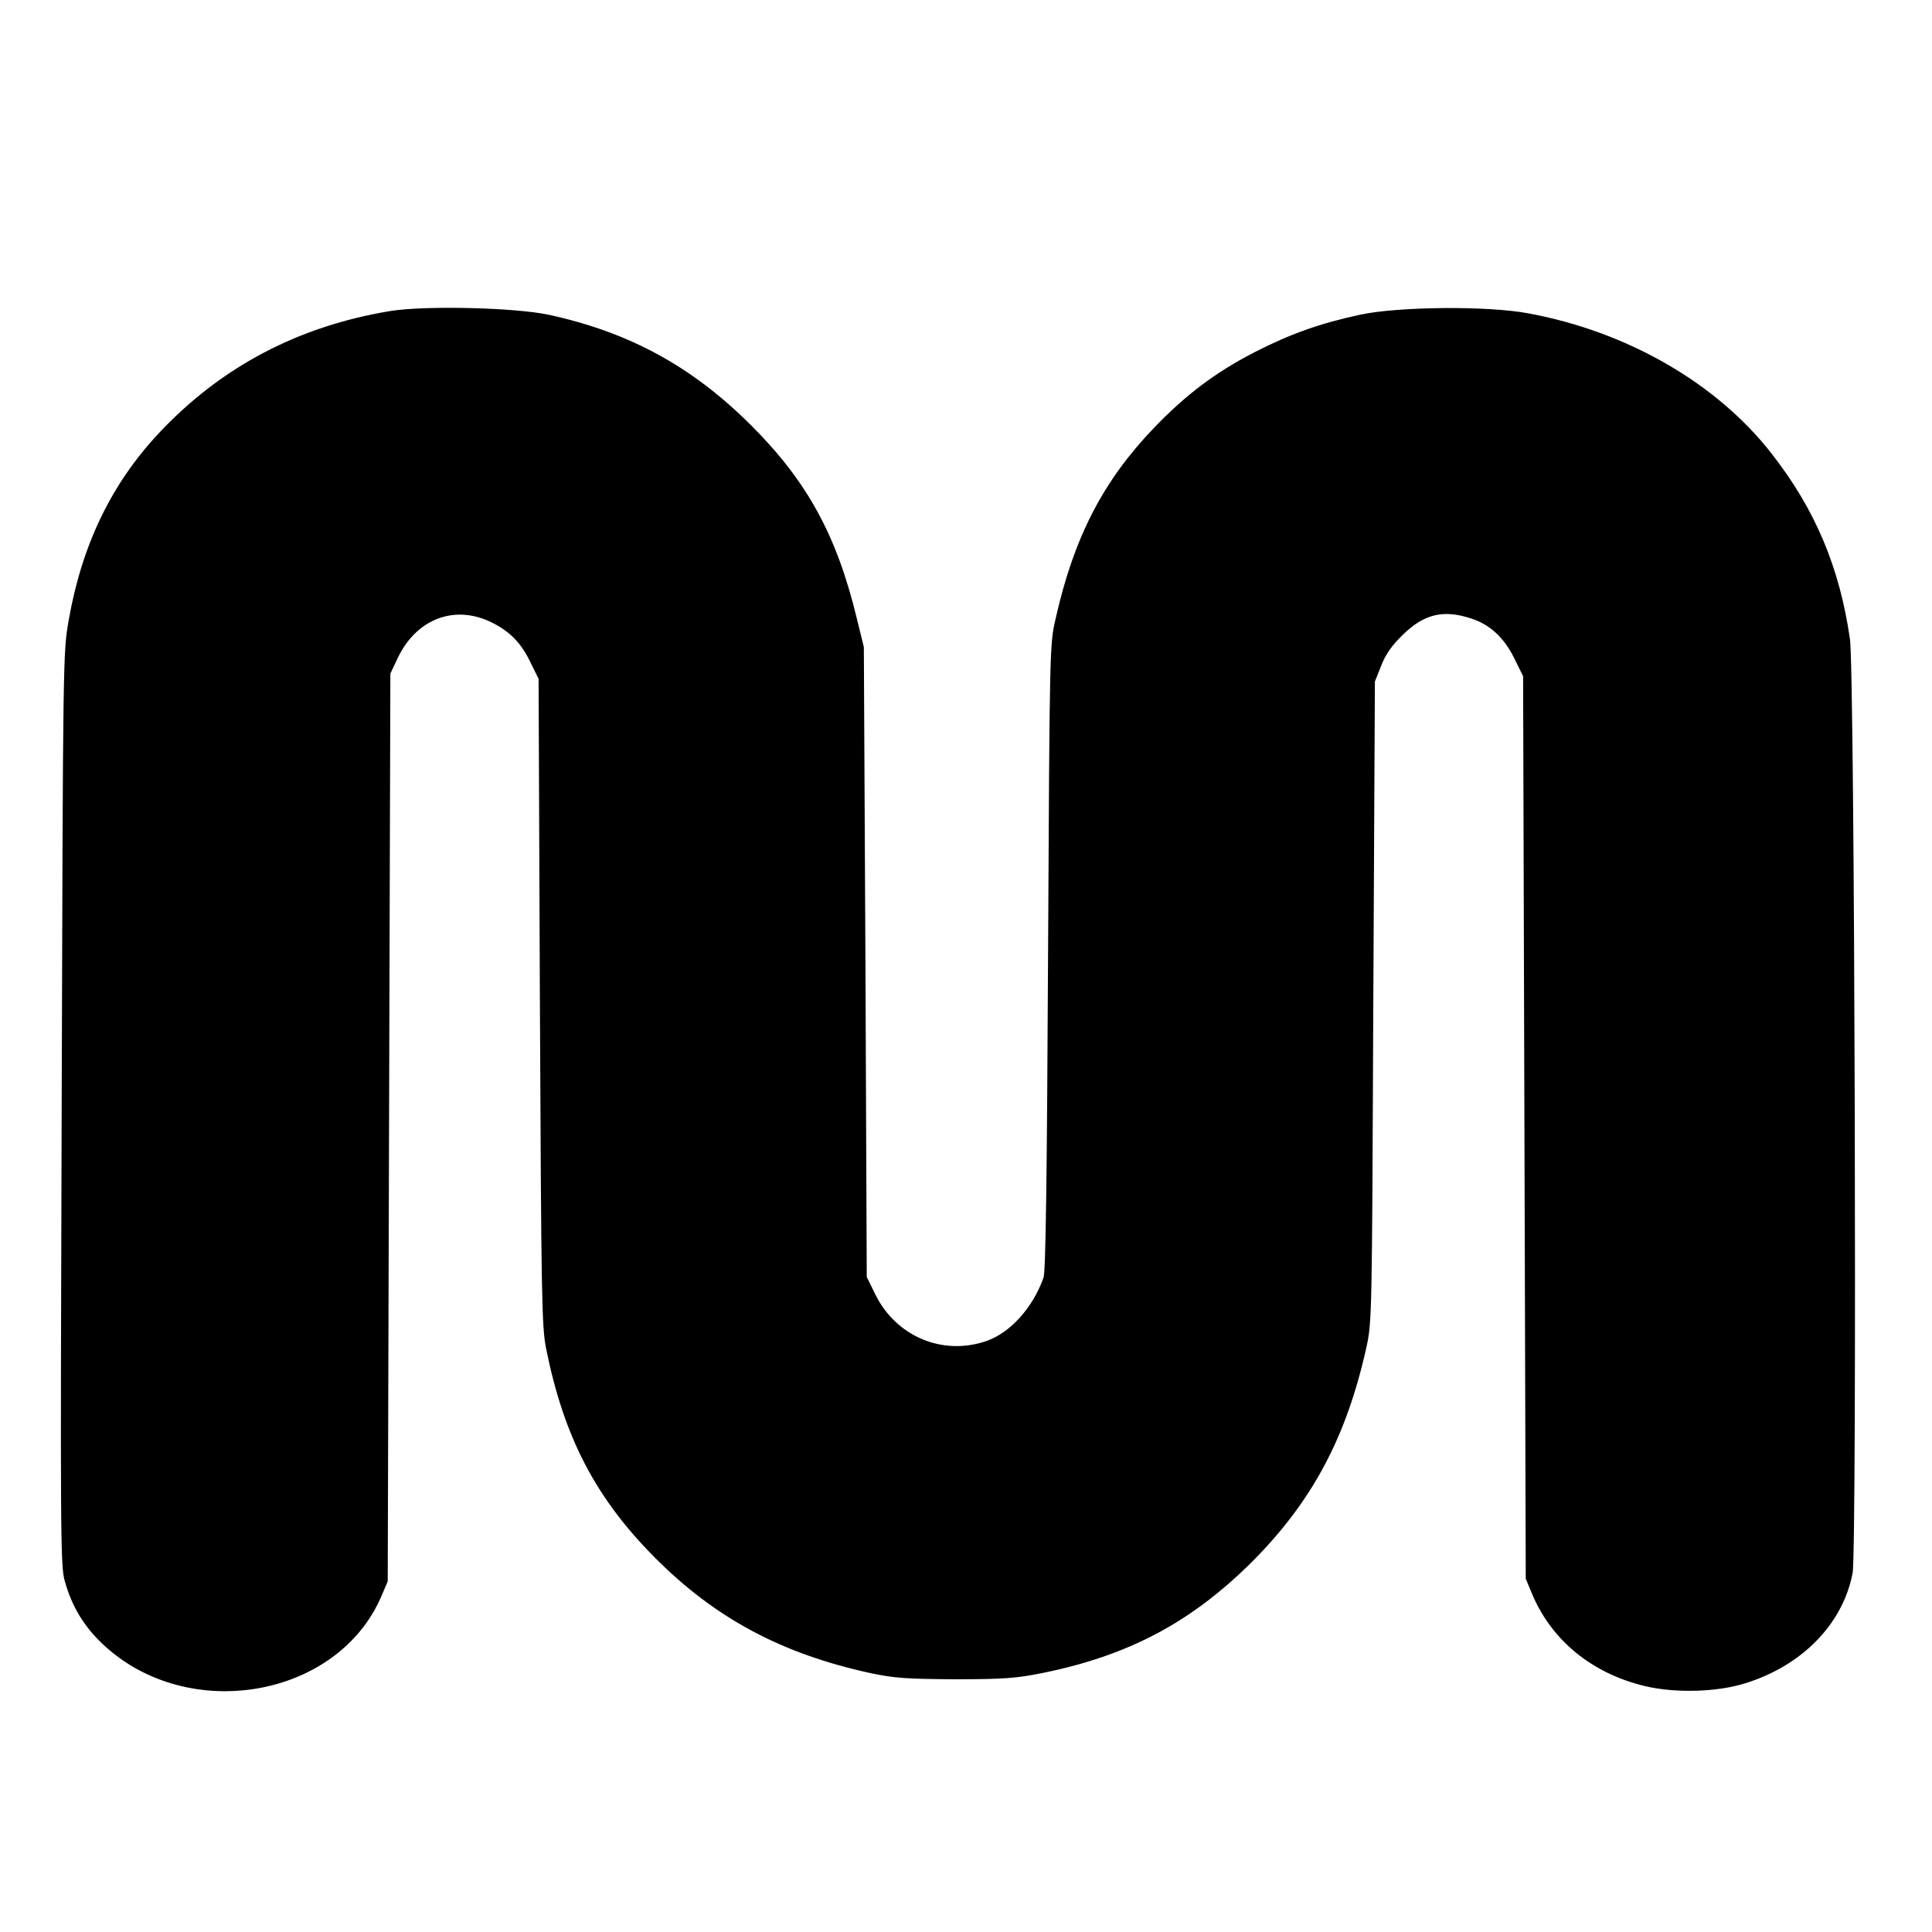 <svg version="1.0" xmlns="http://www.w3.org/2000/svg"
 width="1200pt" height="1200pt" viewBox="150 150 730 700"
 preserveAspectRatio="xMidYMid meet">

<g transform="translate(0,1024) scale(0.1,-0.1)"
fill="#000000" stroke="none">
<path d="M2976 7715 c-348 -57 -641 -211 -876 -462 -179 -191 -290 -421 -340
-704 -22 -124 -22 -131 -27 -1849 -5 -1613 -5 -1729 12 -1785 27 -96 72 -170
144 -238 321 -302 889 -203 1053 184 l23 54 5 1715 5 1715 27 57 c69 147 211
204 350 139 71 -34 115 -77 150 -149 l33 -67 5 -1220 c5 -1108 7 -1228 23
-1308 67 -336 187 -567 412 -793 228 -229 479 -363 815 -436 91 -19 135 -22
320 -23 183 0 231 4 326 23 328 66 565 192 795 421 226 227 355 467 431 806
22 100 22 104 27 1310 l6 1210 24 60 c16 42 40 76 80 115 81 80 154 98 260 63
71 -23 124 -72 163 -151 l33 -67 5 -1705 5 -1705 22 -53 c73 -178 227 -305
429 -353 114 -27 272 -23 379 11 215 67 368 224 405 416 17 85 8 3411 -10
3529 -39 271 -131 490 -296 701 -207 266 -545 461 -919 530 -152 29 -491 26
-635 -5 -151 -32 -268 -74 -400 -142 -148 -76 -261 -162 -380 -286 -192 -200
-302 -413 -371 -719 -23 -99 -23 -103 -29 -1279 -4 -844 -9 -1189 -17 -1212
-40 -114 -126 -209 -216 -240 -165 -57 -341 17 -419 175 l-33 67 -5 1190 -6
1190 -27 110 c-76 314 -188 518 -401 730 -222 221 -459 350 -764 416 -129 27
-464 35 -596 14z"/>
</g>
</svg>

